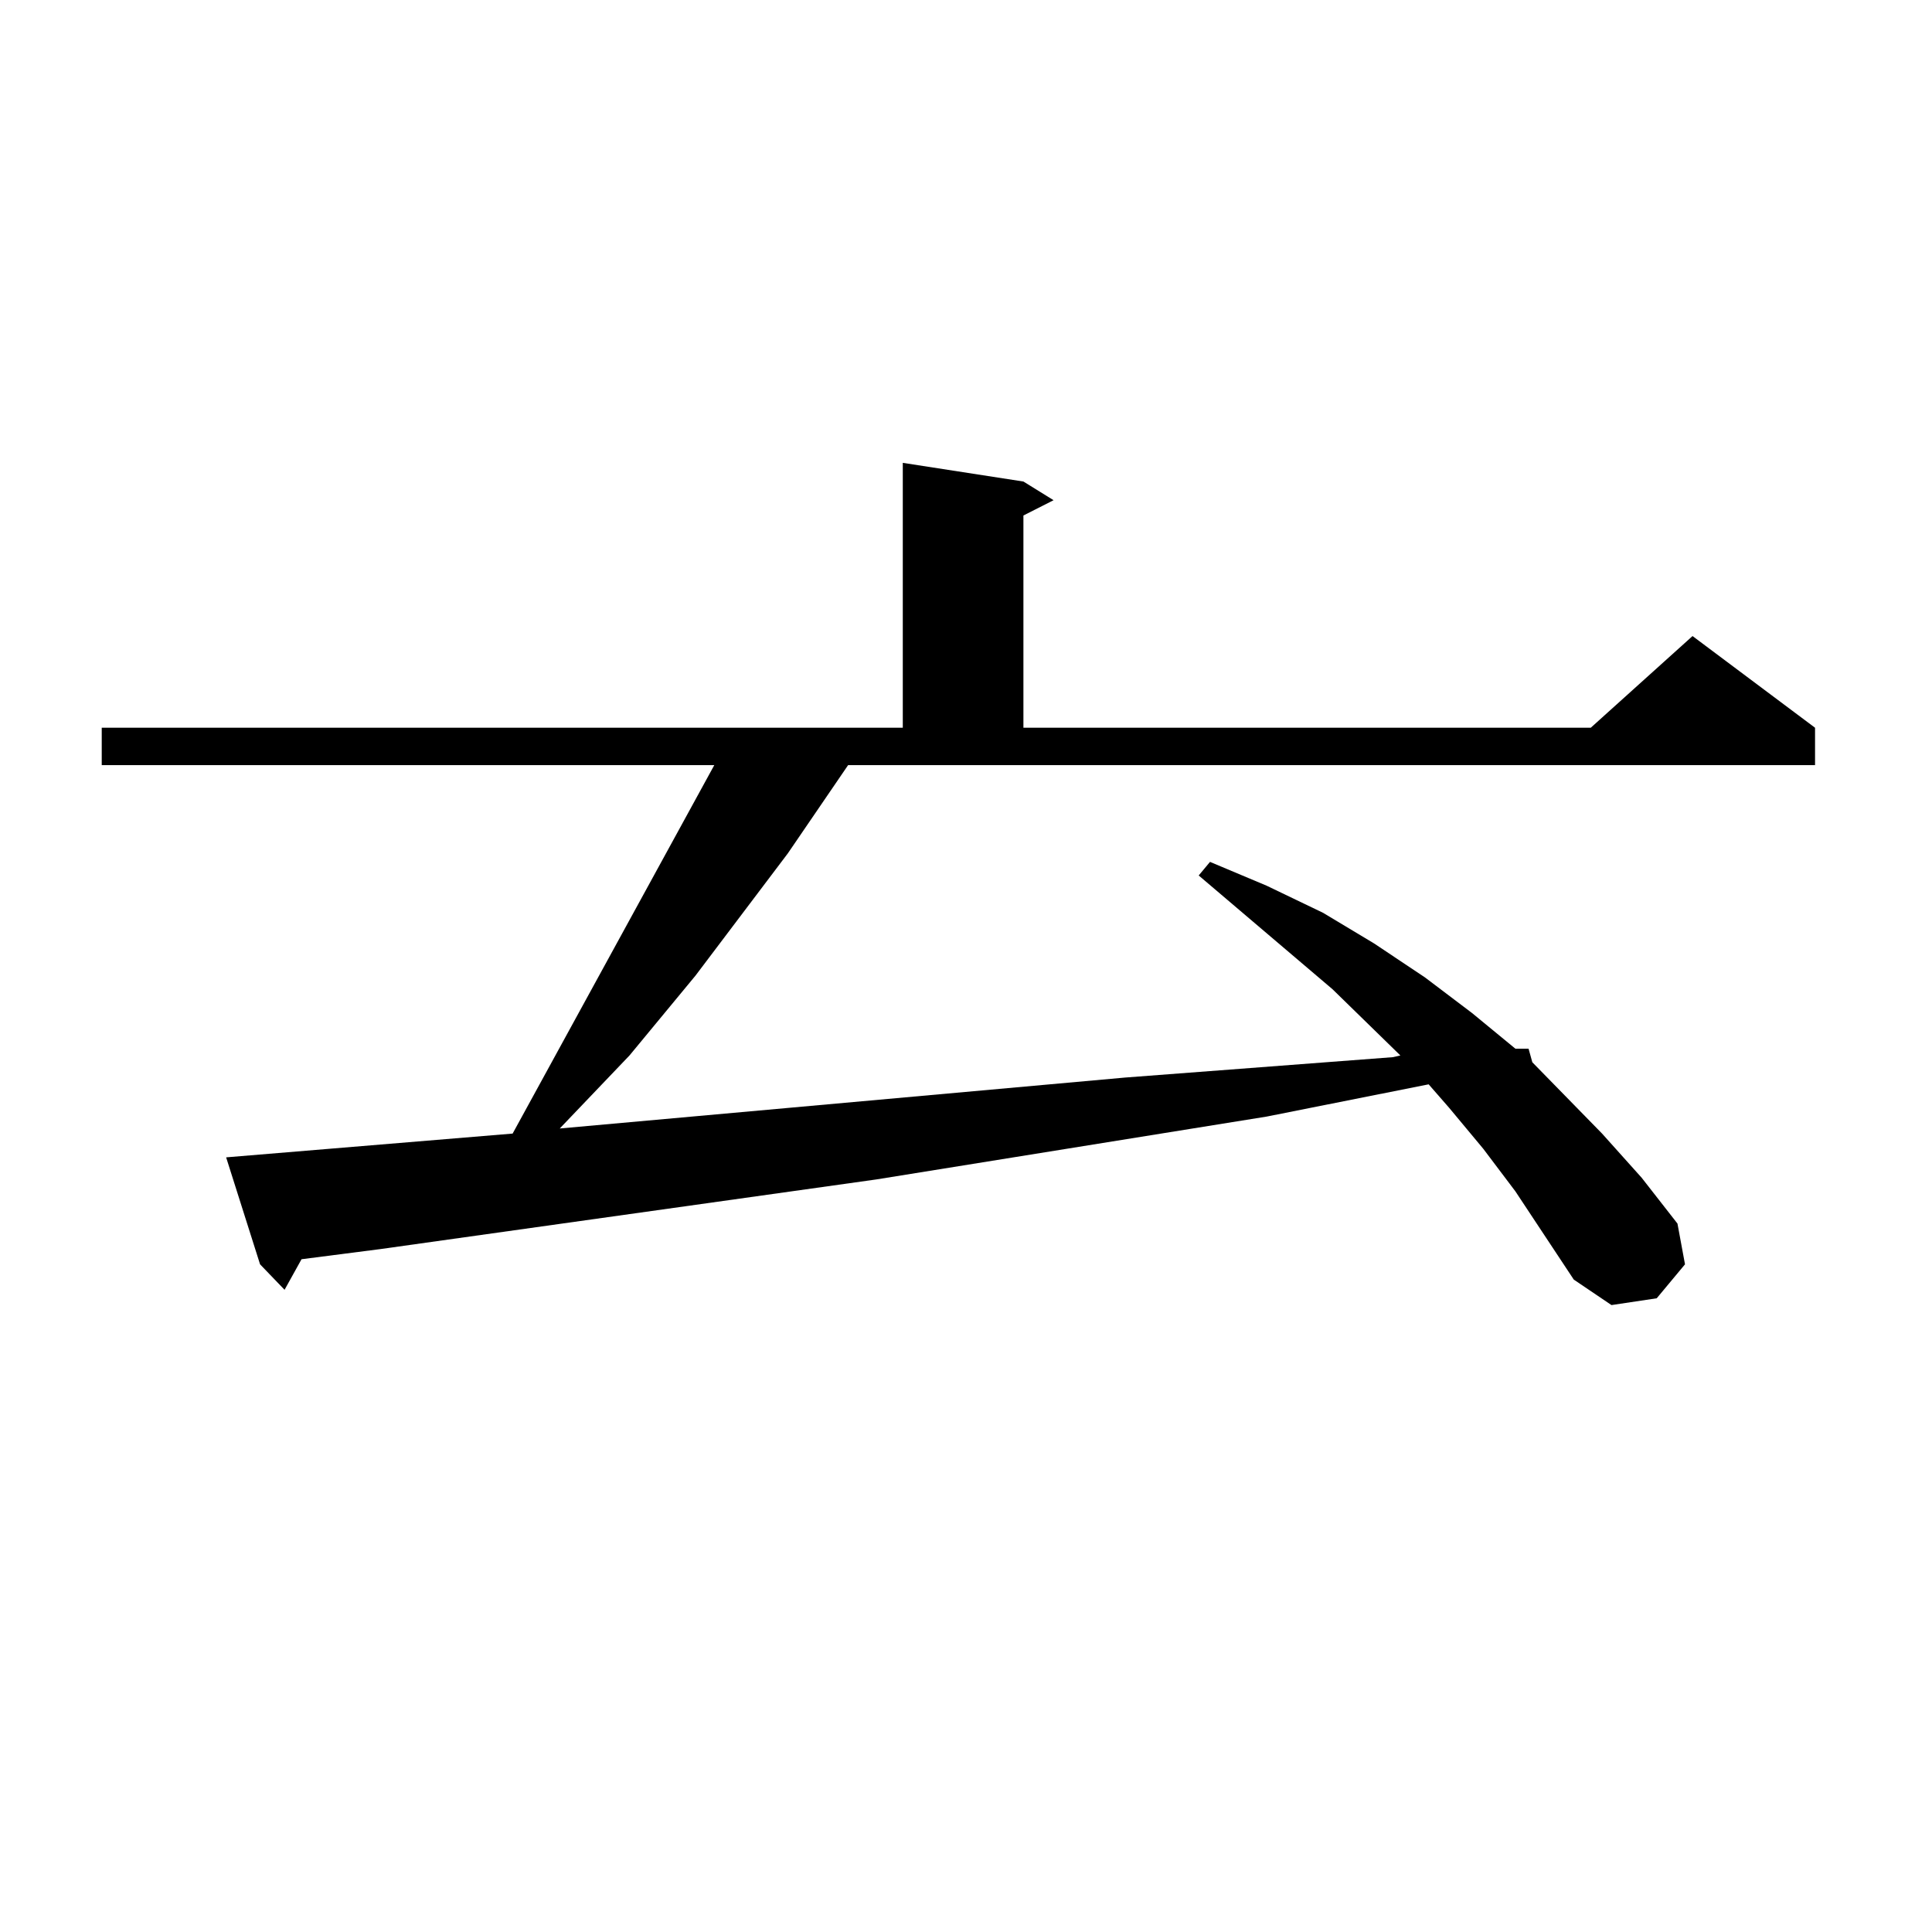 <?xml version="1.0" encoding="utf-8"?>
<!-- Generator: Adobe Illustrator 16.0.0, SVG Export Plug-In . SVG Version: 6.00 Build 0)  -->
<!DOCTYPE svg PUBLIC "-//W3C//DTD SVG 1.1//EN" "http://www.w3.org/Graphics/SVG/1.1/DTD/svg11.dtd">
<svg version="1.1" id="图层_1" xmlns="http://www.w3.org/2000/svg" xmlns:xlink="http://www.w3.org/1999/xlink" x="0px" y="0px"
	 width="1000px" height="1000px" viewBox="0 0 1000 1000" enable-background="new 0 0 1000 1000" xml:space="preserve">
<path d="M438.989,396.016l-31.219,45.703L359.967,505l-34.146,41.309l-36.097,37.793L582.4,557.734l138.533-10.547l3.902-0.879
	l-35.121-34.277l-69.267-58.887l5.854-7.031l29.268,12.305l29.268,14.063l26.341,15.82l26.341,17.578l24.39,18.457l22.438,18.457
	h6.829l1.951,7.031l36.097,36.914l20.487,22.852l18.536,23.73l3.902,21.094l-14.634,17.578l-23.414,3.516l-19.512-13.184
	l-30.243-45.703l-16.585-21.973l-17.561-21.094L739.47,561.25l-83.9,16.699l-201.946,32.52l-256.579,36.035l-40.975,5.273
	l-8.78,15.82l-12.683-13.184l-17.561-55.371l148.289-12.305l104.388-190.723H52.658V376.68h414.624V239.57l62.438,9.668
	l15.609,9.668l-15.609,7.91V376.68H823.37l52.682-47.461l63.413,47.461v19.336H438.989z"/>
</svg>

